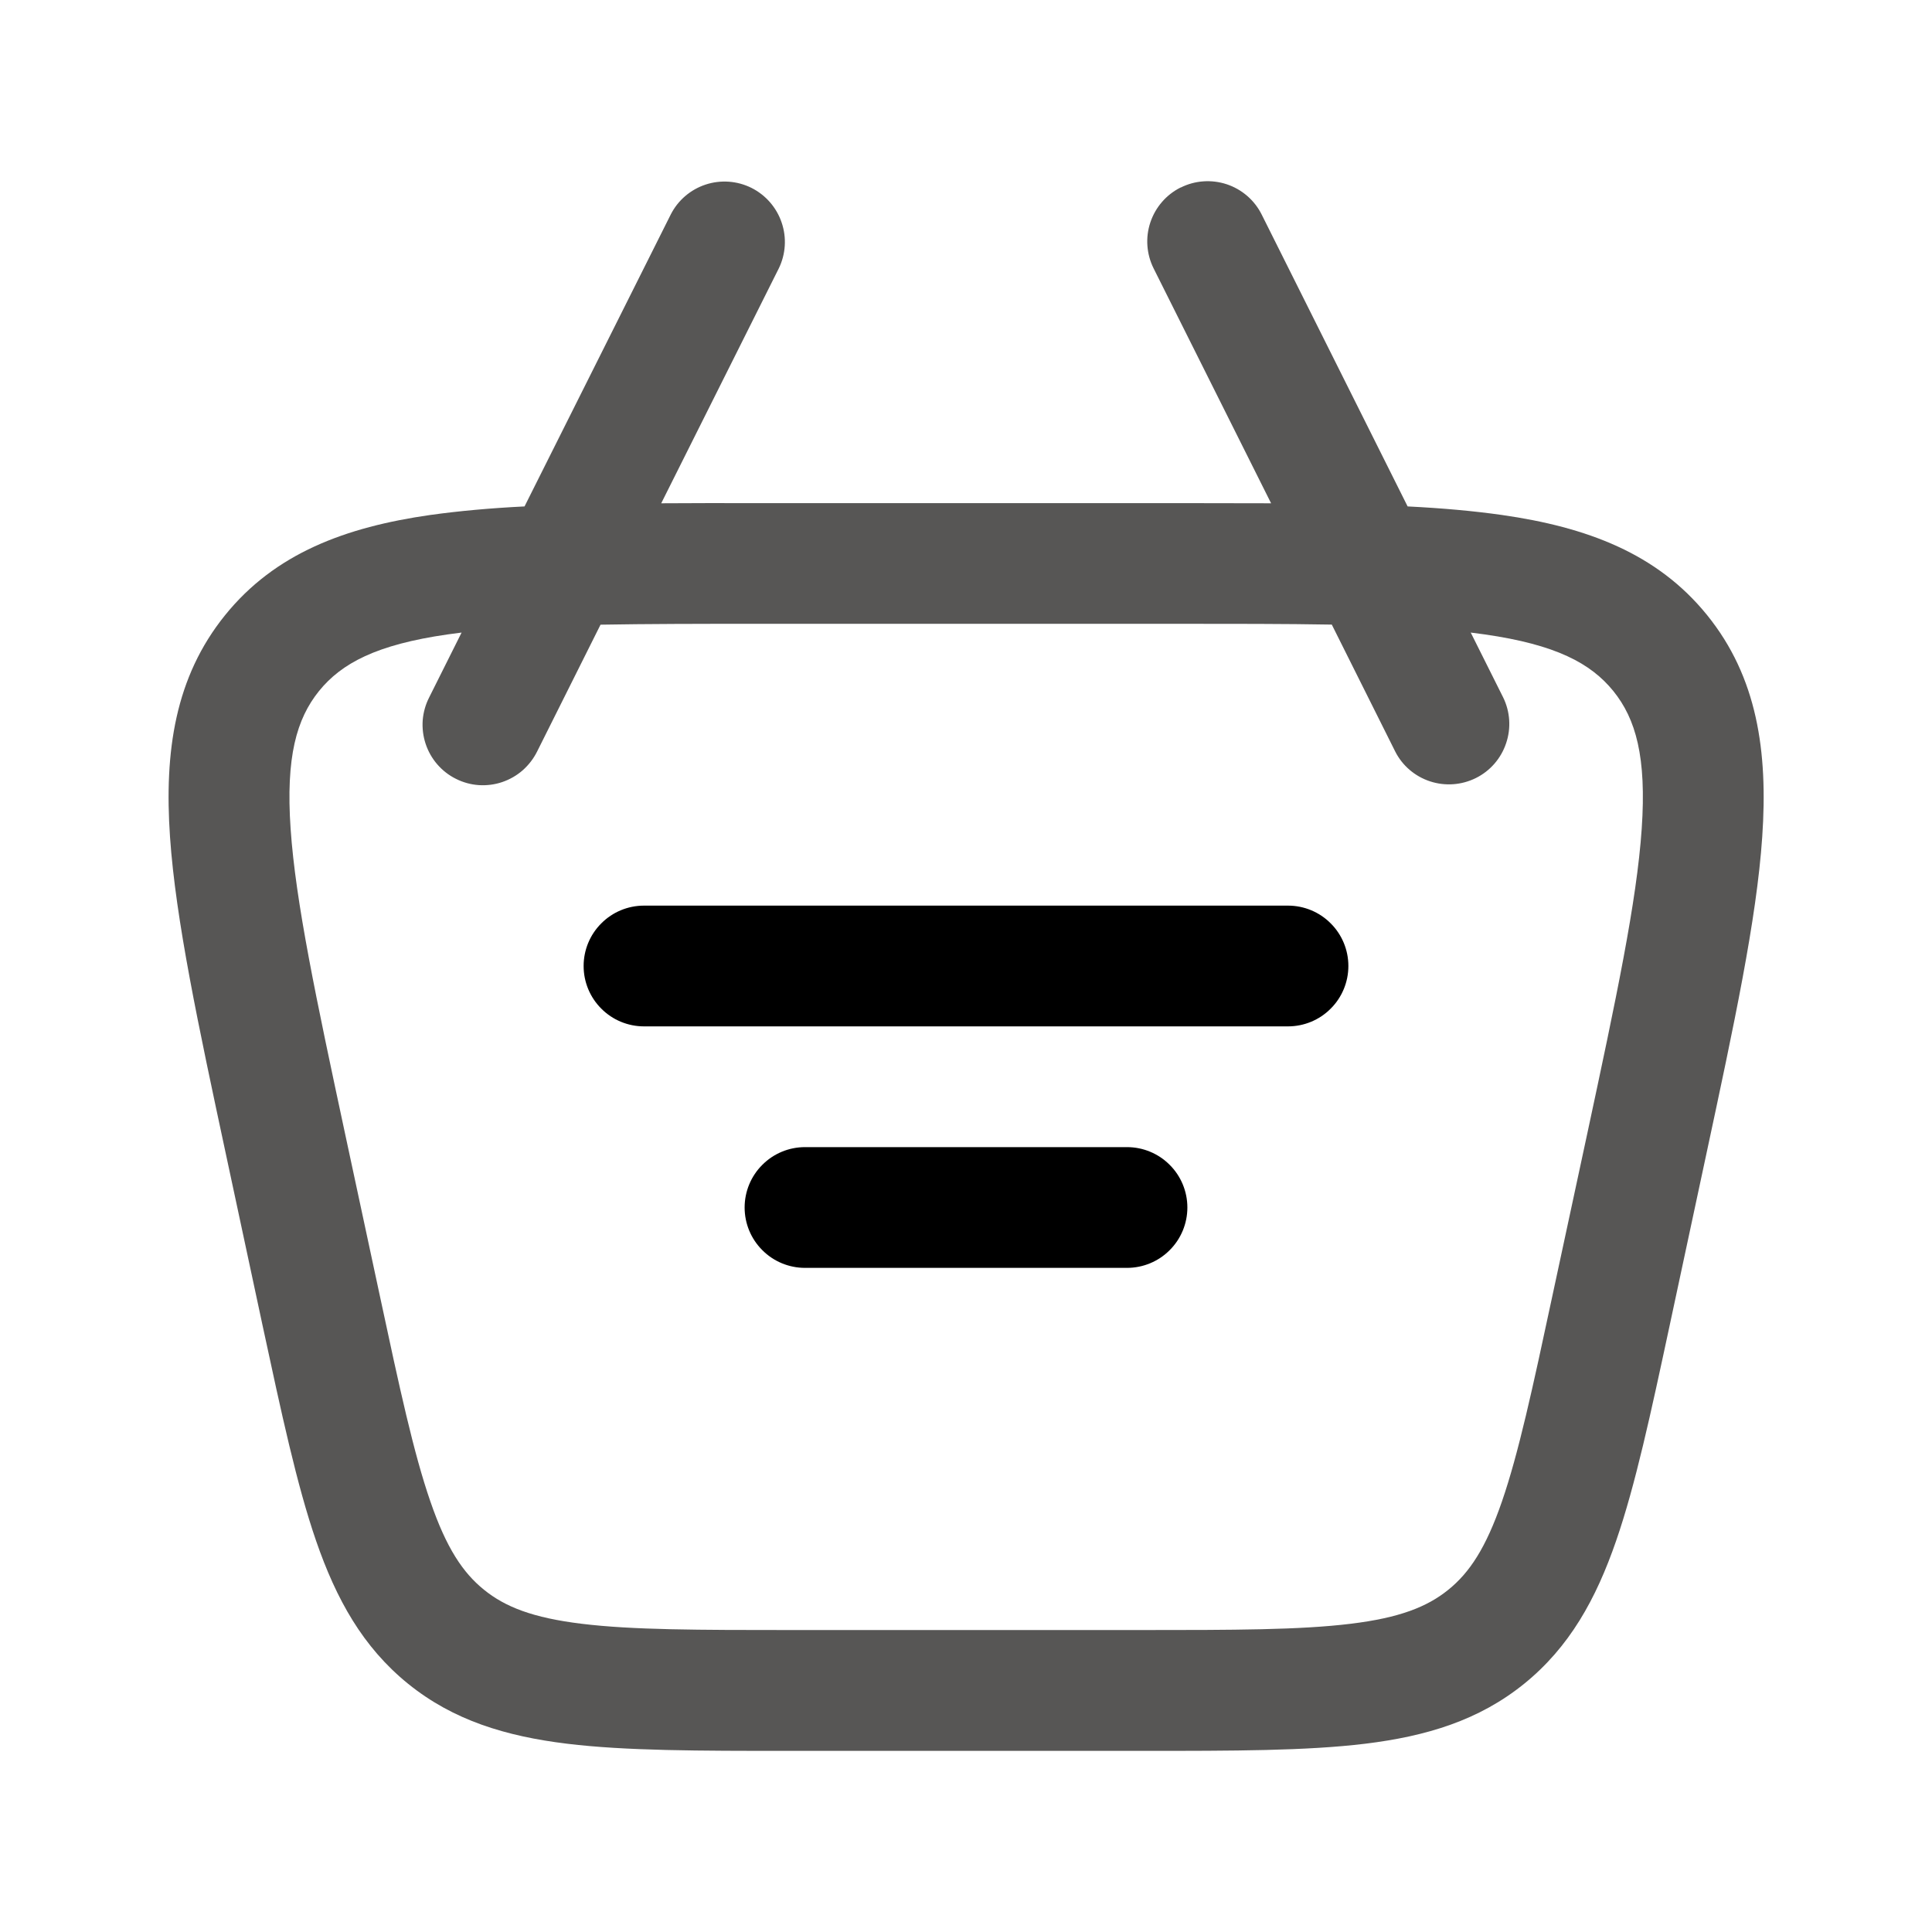 <svg width="24" height="24" viewBox="0 0 24 24" fill="none" xmlns="http://www.w3.org/2000/svg">
<path d="M7.25 12C7.25 11.801 7.329 11.61 7.47 11.47C7.61 11.329 7.801 11.25 8 11.25H16C16.199 11.25 16.39 11.329 16.53 11.47C16.671 11.61 16.75 11.801 16.75 12C16.75 12.199 16.671 12.39 16.53 12.53C16.39 12.671 16.199 12.75 16 12.75H8C7.801 12.75 7.61 12.671 7.47 12.53C7.329 12.39 7.25 12.199 7.25 12ZM10 14.25C9.801 14.25 9.61 14.329 9.47 14.47C9.329 14.61 9.25 14.801 9.25 15C9.25 15.199 9.329 15.39 9.47 15.53C9.61 15.671 9.801 15.75 10 15.75H14C14.199 15.75 14.39 15.671 14.53 15.53C14.671 15.39 14.75 15.199 14.75 15C14.75 14.801 14.671 14.61 14.53 14.47C14.39 14.329 14.199 14.25 14 14.25H10Z" fill="black"/>
<path fill-rule="evenodd" clip-rule="evenodd" d="M14.667 2.33C14.844 2.241 15.05 2.227 15.239 2.289C15.428 2.352 15.584 2.487 15.673 2.665L17.486 6.291C17.913 6.312 18.303 6.347 18.656 6.397C19.712 6.548 20.586 6.874 21.207 7.642C21.828 8.41 21.964 9.333 21.891 10.397C21.821 11.428 21.541 12.729 21.193 14.354L20.742 16.461C20.507 17.558 20.316 18.447 20.076 19.141C19.826 19.866 19.496 20.461 18.934 20.916C18.372 21.371 17.72 21.568 16.96 21.661C16.23 21.75 15.32 21.75 14.2 21.75H9.804C8.682 21.75 7.773 21.75 7.043 21.661C6.283 21.568 5.631 21.371 5.069 20.916C4.507 20.461 4.177 19.866 3.927 19.142C3.687 18.447 3.497 17.558 3.261 16.462L2.81 14.355C2.462 12.729 2.183 11.428 2.112 10.397C2.039 9.333 2.175 8.411 2.796 7.642C3.416 6.874 4.29 6.548 5.346 6.397C5.699 6.348 6.089 6.312 6.516 6.291L8.332 2.665C8.421 2.489 8.577 2.355 8.765 2.293C8.953 2.231 9.158 2.246 9.335 2.334C9.512 2.423 9.647 2.578 9.71 2.765C9.774 2.952 9.761 3.157 9.674 3.335L8.214 6.252C8.578 6.25 8.961 6.249 9.363 6.25H14.641C15.043 6.25 15.426 6.251 15.79 6.252L14.331 3.335C14.242 3.157 14.227 2.951 14.29 2.763C14.353 2.574 14.488 2.418 14.666 2.329M5.734 7.858L5.331 8.664C5.286 8.752 5.259 8.849 5.251 8.947C5.244 9.046 5.256 9.145 5.287 9.239C5.318 9.333 5.367 9.42 5.432 9.495C5.497 9.57 5.575 9.631 5.664 9.675C5.753 9.72 5.849 9.746 5.948 9.753C6.046 9.759 6.146 9.747 6.239 9.715C6.333 9.683 6.42 9.633 6.494 9.568C6.568 9.502 6.629 9.423 6.673 9.334L7.46 7.76C8.03 7.75 8.68 7.749 9.424 7.749H14.58C15.324 7.749 15.974 7.749 16.544 7.759L17.331 9.334C17.42 9.511 17.576 9.644 17.764 9.706C17.952 9.768 18.157 9.753 18.334 9.665C18.511 9.577 18.646 9.422 18.709 9.234C18.773 9.047 18.76 8.842 18.673 8.664L18.27 7.858L18.444 7.881C19.328 8.008 19.761 8.239 20.041 8.584C20.321 8.93 20.455 9.403 20.394 10.294C20.332 11.204 20.078 12.4 19.714 14.099L19.284 16.099C19.037 17.254 18.864 18.053 18.658 18.651C18.458 19.231 18.254 19.537 17.991 19.749C17.729 19.961 17.386 20.097 16.779 20.171C16.15 20.248 15.332 20.249 14.151 20.249H9.852C8.672 20.249 7.854 20.248 7.225 20.171C6.617 20.097 6.275 19.961 6.013 19.749C5.75 19.537 5.545 19.23 5.346 18.651C5.139 18.053 4.966 17.254 4.719 16.099L4.29 14.099C3.926 12.399 3.672 11.205 3.61 10.294C3.549 9.403 3.684 8.93 3.963 8.584C4.243 8.239 4.676 8.008 5.56 7.881L5.734 7.858Z" fill="#575655"/>
</svg>
